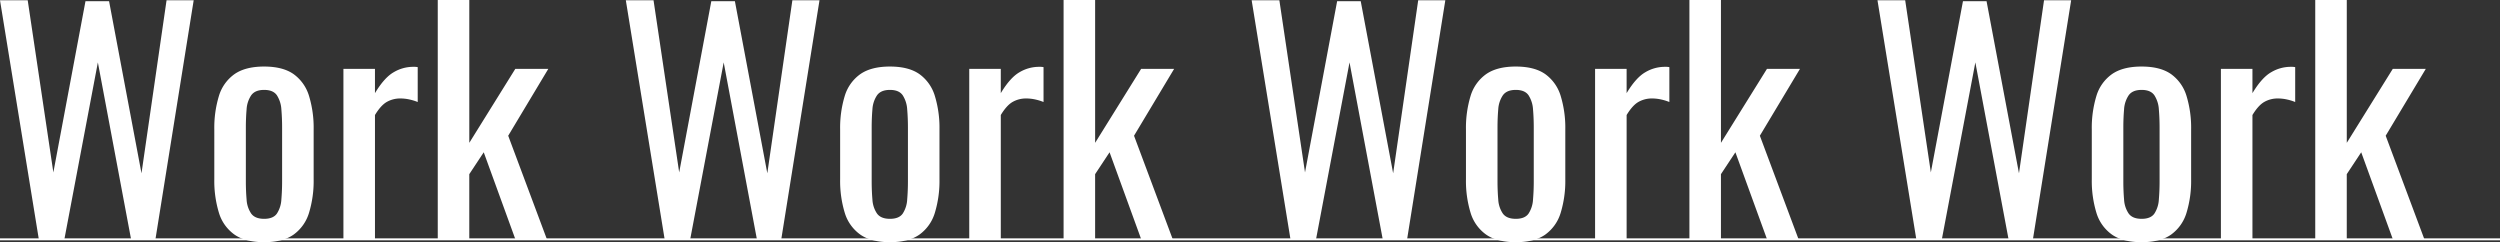 <svg xmlns="http://www.w3.org/2000/svg" width="1280" height="124"><rect width="100%" height="100%" fill="#333333" stroke="none"/><defs><clipPath id="a"><path d="M0 0h1280v124H0z"/></clipPath></defs><g clip-path="url(#a)" fill="#fff"><path d="M19.923 122.789 0 .151h14.187l13.131 88.118L43.769.606h12.075l16.6 88.117L85.275.151h13.889L79.54 122.789H67.164L50.109 31.946l-17.206 90.843ZM135.233 124q-9.66 0-15.244-3.937a21.144 21.144 0 0 1-7.925-11.202 56.013 56.013 0 0 1-2.339-17.109V66.315a56.013 56.013 0 0 1 2.339-17.109 21.144 21.144 0 0 1 7.924-11.2q5.584-3.937 15.244-3.937t15.168 3.937a21.3 21.3 0 0 1 7.848 11.2 56.014 56.014 0 0 1 2.339 17.109v25.436a56.014 56.014 0 0 1-2.337 17.11 21.3 21.3 0 0 1-7.848 11.2Q144.892 124 135.233 124Zm0-11.961q4.679 0 6.565-2.725a14.639 14.639 0 0 0 2.264-7.192q.377-4.466.377-9.311v-27.4q0-5-.377-9.387a15 15 0 0 0-2.264-7.192q-1.887-2.8-6.565-2.8t-6.641 2.8a14.494 14.494 0 0 0-2.339 7.192q-.377 4.391-.377 9.387v27.4q0 4.845.377 9.311a14.155 14.155 0 0 0 2.339 7.192q1.962 2.725 6.641 2.725Zm40.6 10.75V35.277h16.149v12.415q4.83-8.024 9.66-10.75a19.505 19.505 0 0 1 9.66-2.725h1.132a9.21 9.21 0 0 1 1.434.151v17.866a25.27 25.27 0 0 0-4.151-1.287 21.453 21.453 0 0 0-4.754-.53 13.76 13.76 0 0 0-6.867 1.741q-3.094 1.741-6.113 6.737v63.894Zm48.3-.151V0h16.149v73.128l23.545-37.851h16.9l-20.524 34.218 19.922 53.294h-16.149l-16.3-44.816-7.4 11.2v33.464Zm116.213.151L320.424.151h14.187l13.131 88.117L364.193.605h12.071l16.6 88.117L405.693.151h13.891l-19.62 122.638h-12.377l-17.055-90.843-17.206 90.843ZM455.656 124q-9.66 0-15.244-3.937a21.144 21.144 0 0 1-7.924-11.2 56.014 56.014 0 0 1-2.339-17.109V66.315a56.014 56.014 0 0 1 2.339-17.109 21.144 21.144 0 0 1 7.924-11.2q5.584-3.937 15.244-3.937t15.168 3.937a21.3 21.3 0 0 1 7.848 11.2 56.013 56.013 0 0 1 2.339 17.109v25.436a56.013 56.013 0 0 1-2.338 17.11 21.3 21.3 0 0 1-7.848 11.2Q465.316 124 455.657 124Zm0-11.961q4.679 0 6.565-2.725a14.639 14.639 0 0 0 2.264-7.192q.377-4.466.377-9.311v-27.4q0-5-.377-9.387a15 15 0 0 0-2.264-7.192q-1.887-2.8-6.565-2.8t-6.641 2.8a14.494 14.494 0 0 0-2.339 7.192q-.377 4.391-.377 9.387v27.4q0 4.845.377 9.311a14.155 14.155 0 0 0 2.339 7.192q1.963 2.725 6.642 2.725Zm40.6 10.75V35.277h16.149v12.415q4.83-8.024 9.659-10.75a19.505 19.505 0 0 1 9.66-2.725h1.132a9.209 9.209 0 0 1 1.434.151v17.866a25.268 25.268 0 0 0-4.151-1.287 21.454 21.454 0 0 0-4.754-.53 13.76 13.76 0 0 0-6.867 1.741q-3.094 1.741-6.113 6.737v63.894Zm48.3-.151V0h16.148v73.128l23.545-37.851h16.9l-20.523 34.218 19.923 53.294H584.4l-16.3-44.816-7.4 11.2v33.464Zm116.214.151L640.847.151h14.187l13.13 88.118L684.615.606h12.074l16.6 88.117L726.118.152h13.886l-19.617 122.637h-12.376l-17.055-90.843-17.206 90.843ZM776.08 124q-9.66 0-15.244-3.937a21.144 21.144 0 0 1-7.924-11.2 56.013 56.013 0 0 1-2.339-17.109V66.315a56.013 56.013 0 0 1 2.339-17.109 21.144 21.144 0 0 1 7.924-11.2q5.584-3.937 15.244-3.937t15.168 3.937a21.3 21.3 0 0 1 7.848 11.2 56.013 56.013 0 0 1 2.339 17.109v25.436a56.013 56.013 0 0 1-2.338 17.11 21.3 21.3 0 0 1-7.848 11.2Q785.74 124 776.08 124Zm0-11.961q4.679 0 6.565-2.725a14.638 14.638 0 0 0 2.264-7.192q.377-4.466.377-9.311v-27.4q0-5-.377-9.387a14.994 14.994 0 0 0-2.264-7.192q-1.887-2.8-6.565-2.8t-6.641 2.8a14.494 14.494 0 0 0-2.339 7.192q-.377 4.391-.377 9.387v27.4q0 4.845.377 9.311a14.155 14.155 0 0 0 2.339 7.192q1.962 2.725 6.641 2.725Zm40.6 10.75V35.277h16.149v12.415q4.83-8.024 9.659-10.75a19.506 19.506 0 0 1 9.659-2.725h1.132a9.211 9.211 0 0 1 1.434.151v17.866a25.27 25.27 0 0 0-4.149-1.287 21.453 21.453 0 0 0-4.754-.53 13.76 13.76 0 0 0-6.867 1.741q-3.094 1.741-6.113 6.737v63.894Zm48.3-.151V0h16.149v73.128l23.545-37.851h16.9L901.05 69.495l19.923 53.294h-16.15l-16.3-44.816-7.4 11.2v33.464Zm116.214.151L961.271.151h14.187l13.131 88.117L1005.04.605h12.074l16.6 88.117L1046.543.151h13.886l-19.618 122.638h-12.376l-17.055-90.843-17.206 90.843Zm115.31 1.211q-9.659 0-15.244-3.937a21.143 21.143 0 0 1-7.924-11.2 56.011 56.011 0 0 1-2.339-17.109V66.315a56.011 56.011 0 0 1 2.339-17.109 21.143 21.143 0 0 1 7.924-11.2q5.585-3.937 15.244-3.937t15.168 3.937a21.3 21.3 0 0 1 7.848 11.2 56.015 56.015 0 0 1 2.339 17.109v25.436a56.015 56.015 0 0 1-2.339 17.109 21.3 21.3 0 0 1-7.848 11.2q-5.508 3.94-15.168 3.94Zm0-11.961q4.679 0 6.565-2.725a14.637 14.637 0 0 0 2.264-7.192q.377-4.466.377-9.311v-27.4q0-5-.377-9.387a14.993 14.993 0 0 0-2.264-7.192q-1.887-2.8-6.565-2.8t-6.641 2.8a14.494 14.494 0 0 0-2.339 7.192q-.377 4.391-.377 9.387v27.4q0 4.845.377 9.311a14.155 14.155 0 0 0 2.339 7.192q1.962 2.725 6.641 2.725Zm40.6 10.75V35.277h16.149v12.415q4.83-8.024 9.659-10.75a19.506 19.506 0 0 1 9.66-2.725h1.132a9.211 9.211 0 0 1 1.434.151v17.866a25.272 25.272 0 0 0-4.151-1.287 21.453 21.453 0 0 0-4.754-.53 13.759 13.759 0 0 0-6.869 1.744q-3.094 1.741-6.113 6.737v63.891Zm48.3-.151V0h16.149v73.128l23.545-37.851h16.9l-20.524 34.218 19.922 53.294h-16.15l-16.3-44.816-7.4 11.2v33.464Z"/><path d="M1280 123.039H0v-1h1280Z"/></g></svg>